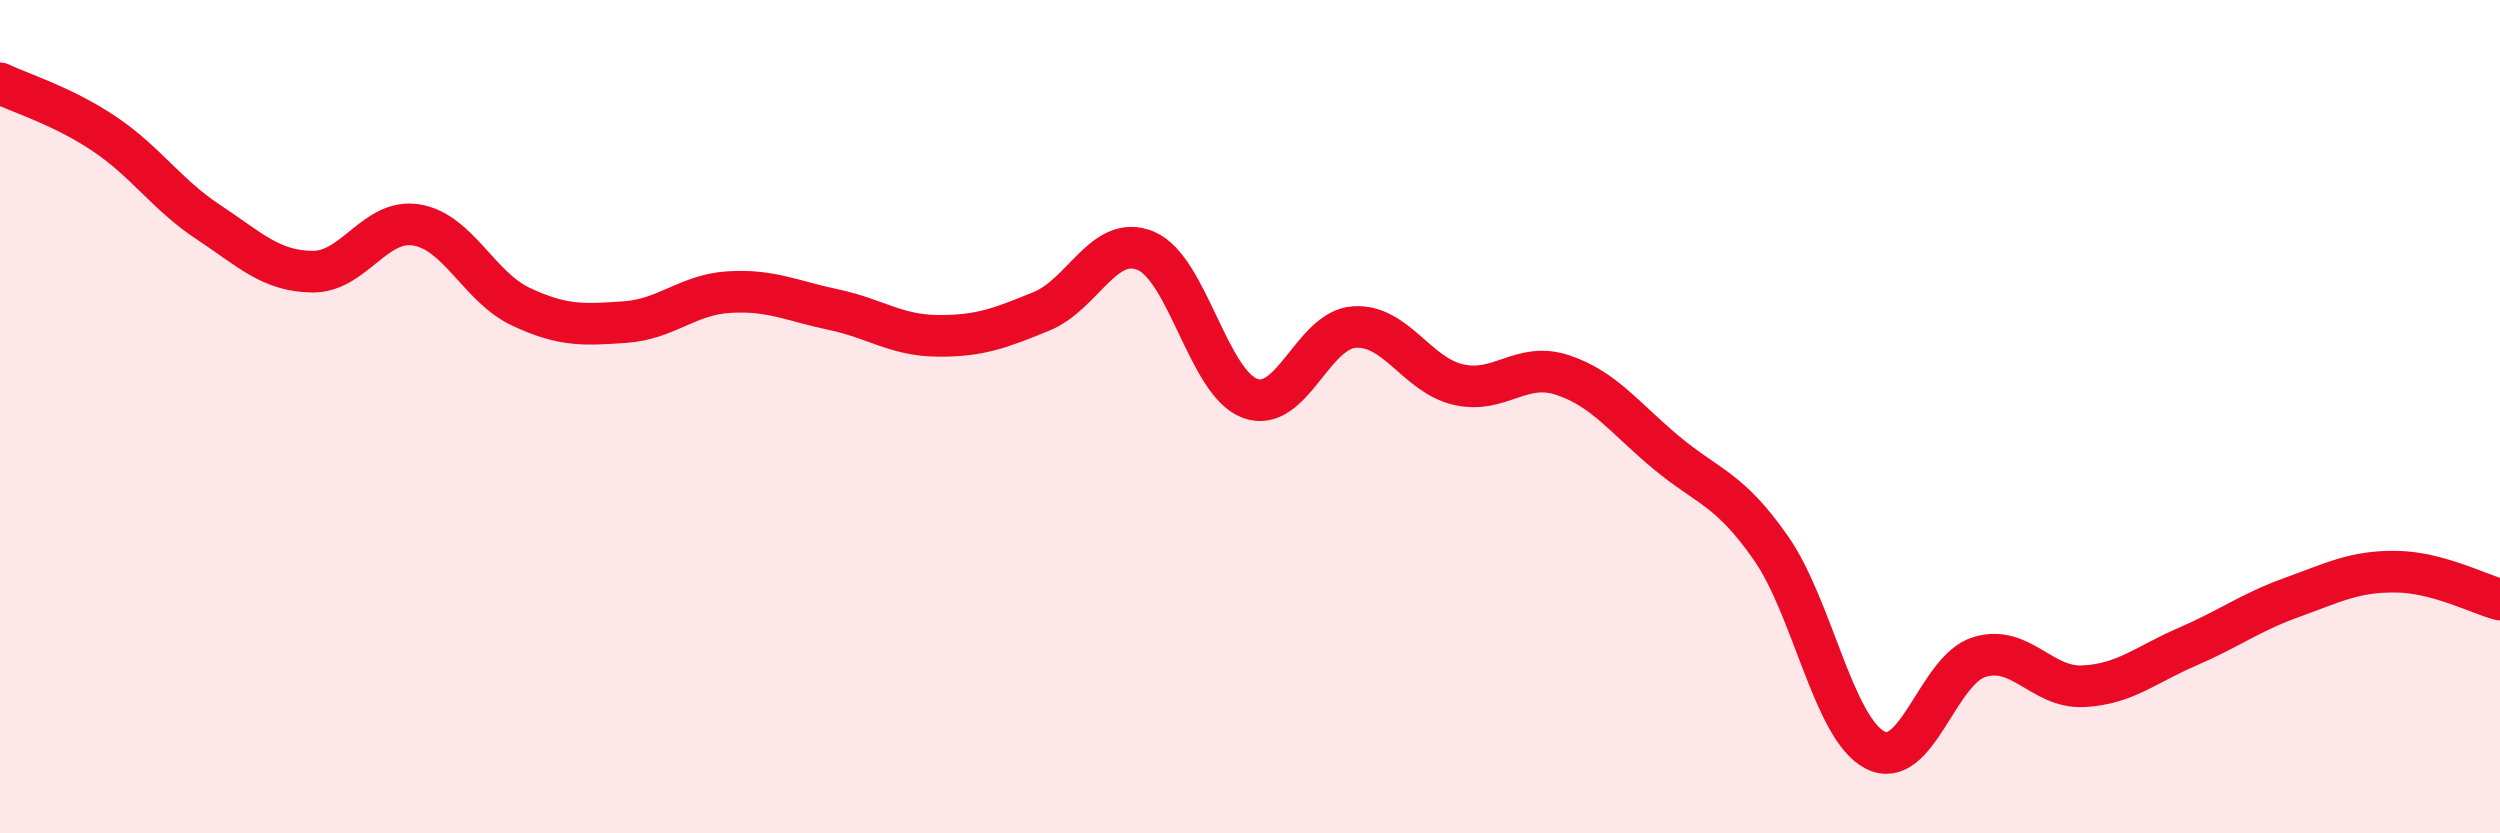 
    <svg width="60" height="20" viewBox="0 0 60 20" xmlns="http://www.w3.org/2000/svg">
      <path
        d="M 0,2 C 0.5,2.24 1.5,2.54 2.5,3.21 C 3.5,3.88 4,4.67 5,5.33 C 6,5.99 6.5,6.51 7.5,6.52 C 8.5,6.53 9,5.23 10,5.4 C 11,5.57 11.5,6.89 12.5,7.36 C 13.5,7.83 14,7.8 15,7.73 C 16,7.66 16.5,7.07 17.5,7.01 C 18.5,6.95 19,7.22 20,7.43 C 21,7.64 21.5,8.05 22.5,8.06 C 23.5,8.07 24,7.88 25,7.47 C 26,7.06 26.5,5.6 27.5,6.02 C 28.5,6.44 29,9.19 30,9.56 C 31,9.93 31.5,7.92 32.5,7.85 C 33.5,7.78 34,9 35,9.23 C 36,9.46 36.5,8.67 37.5,9 C 38.5,9.33 39,10.04 40,10.87 C 41,11.7 41.5,11.72 42.5,13.15 C 43.5,14.58 44,17.48 45,18 C 46,18.52 46.5,16.08 47.5,15.77 C 48.5,15.46 49,16.52 50,16.47 C 51,16.42 51.5,15.95 52.5,15.52 C 53.5,15.09 54,14.7 55,14.34 C 56,13.98 56.5,13.71 57.5,13.72 C 58.5,13.73 59.5,14.26 60,14.39L60 20L0 20Z"
        fill="#EB0A25"
        opacity="0.1"
        stroke-linecap="round"
        stroke-linejoin="round"
      />
      <path
        d="M 0,2 C 0.5,2.24 1.5,2.54 2.5,3.21 C 3.5,3.88 4,4.67 5,5.33 C 6,5.99 6.5,6.51 7.5,6.52 C 8.5,6.53 9,5.23 10,5.4 C 11,5.57 11.5,6.89 12.5,7.36 C 13.5,7.83 14,7.8 15,7.73 C 16,7.66 16.5,7.07 17.5,7.01 C 18.5,6.95 19,7.22 20,7.43 C 21,7.64 21.5,8.05 22.5,8.06 C 23.5,8.07 24,7.88 25,7.47 C 26,7.06 26.5,5.6 27.5,6.02 C 28.5,6.44 29,9.19 30,9.56 C 31,9.93 31.5,7.92 32.5,7.85 C 33.5,7.78 34,9 35,9.23 C 36,9.46 36.5,8.67 37.5,9 C 38.5,9.33 39,10.04 40,10.87 C 41,11.7 41.5,11.72 42.5,13.15 C 43.5,14.58 44,17.48 45,18 C 46,18.52 46.5,16.08 47.5,15.77 C 48.5,15.46 49,16.52 50,16.47 C 51,16.42 51.5,15.95 52.5,15.52 C 53.5,15.09 54,14.7 55,14.34 C 56,13.98 56.5,13.71 57.5,13.72 C 58.5,13.73 59.5,14.26 60,14.39"
        stroke="#EB0A25"
        stroke-width="1"
        fill="none"
        stroke-linecap="round"
        stroke-linejoin="round"
      />
    </svg>
  